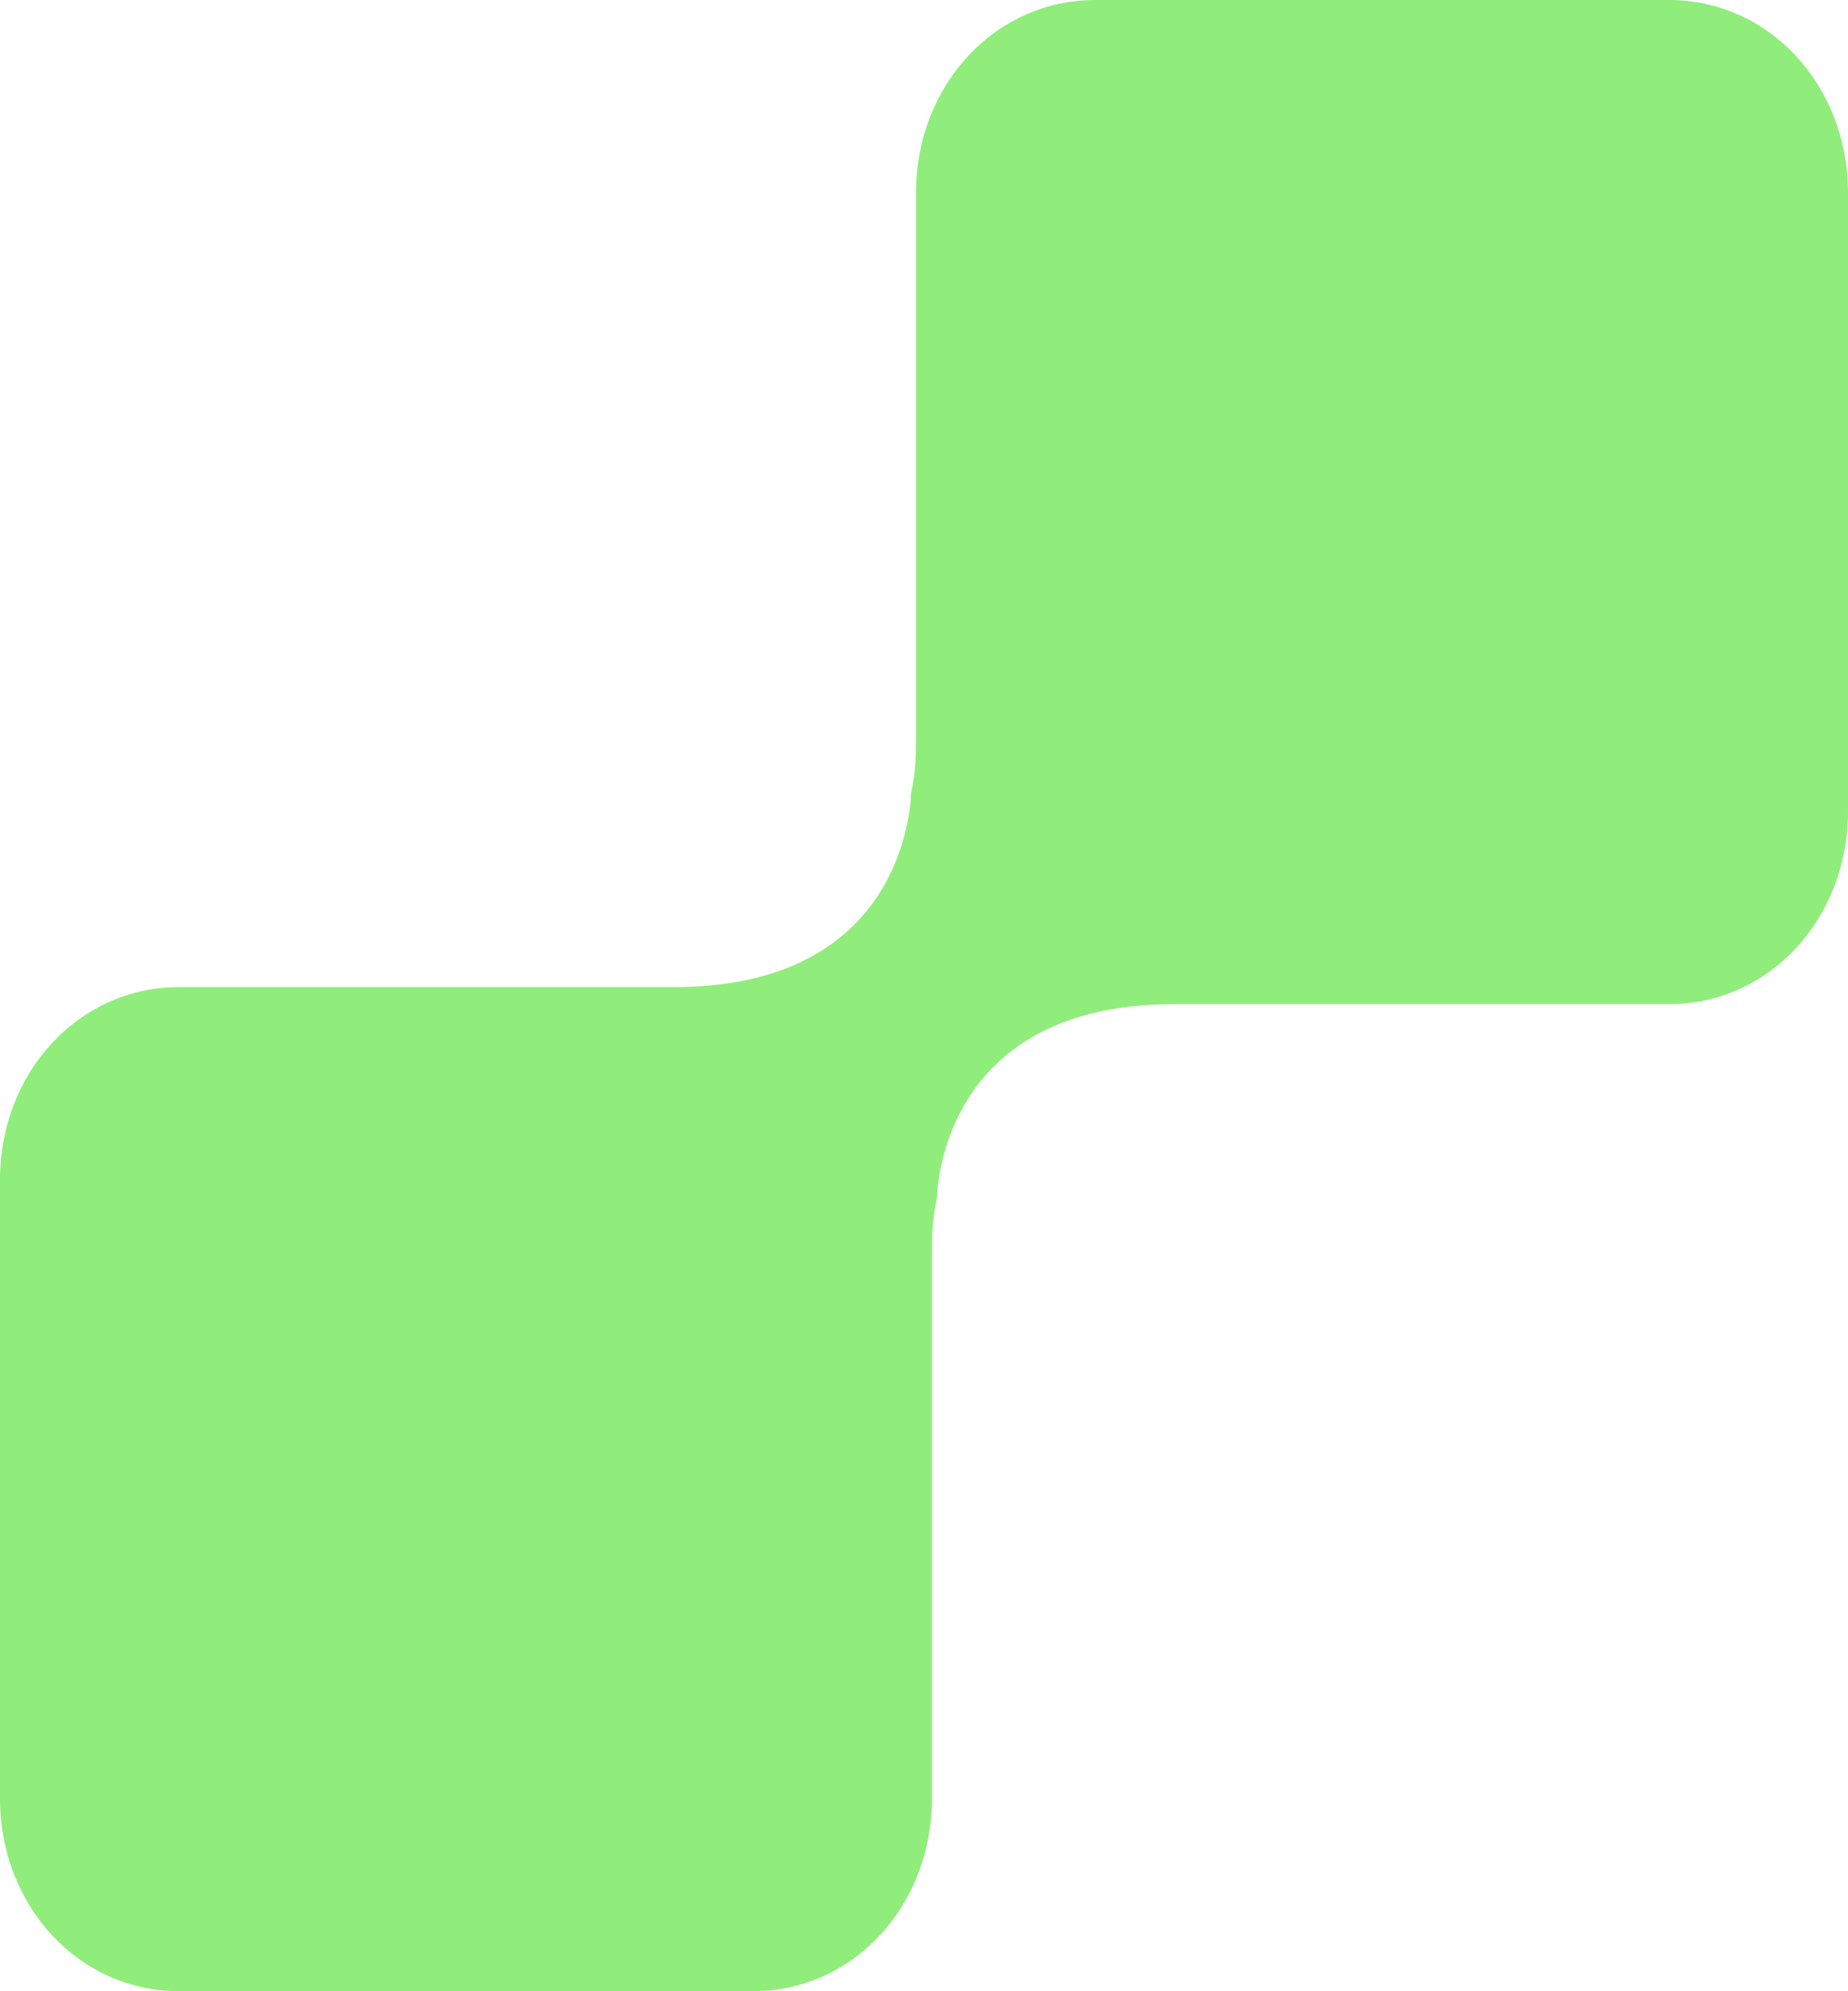 <svg width="13" height="14" viewBox="0 0 13 14" fill="none" xmlns="http://www.w3.org/2000/svg">
<path d="M13 1.356V5.704C13 6.462 12.444 7.06 11.741 7.06H8.259C6.889 7.06 6.63 7.977 6.593 8.376V8.416C6.556 8.575 6.556 8.695 6.556 8.855V12.644C6.556 13.402 6 14 5.296 14H1.259C0.556 14 0 13.402 0 12.644V8.296C0 7.538 0.556 6.94 1.259 6.94H4.741C6.111 6.94 6.37 6.023 6.407 5.624V5.584C6.444 5.425 6.444 5.305 6.444 5.145V1.356C6.444 0.598 7 0 7.704 0H11.741C12.444 0 13 0.598 13 1.356Z" fill="#90ED7B"/>
</svg>
